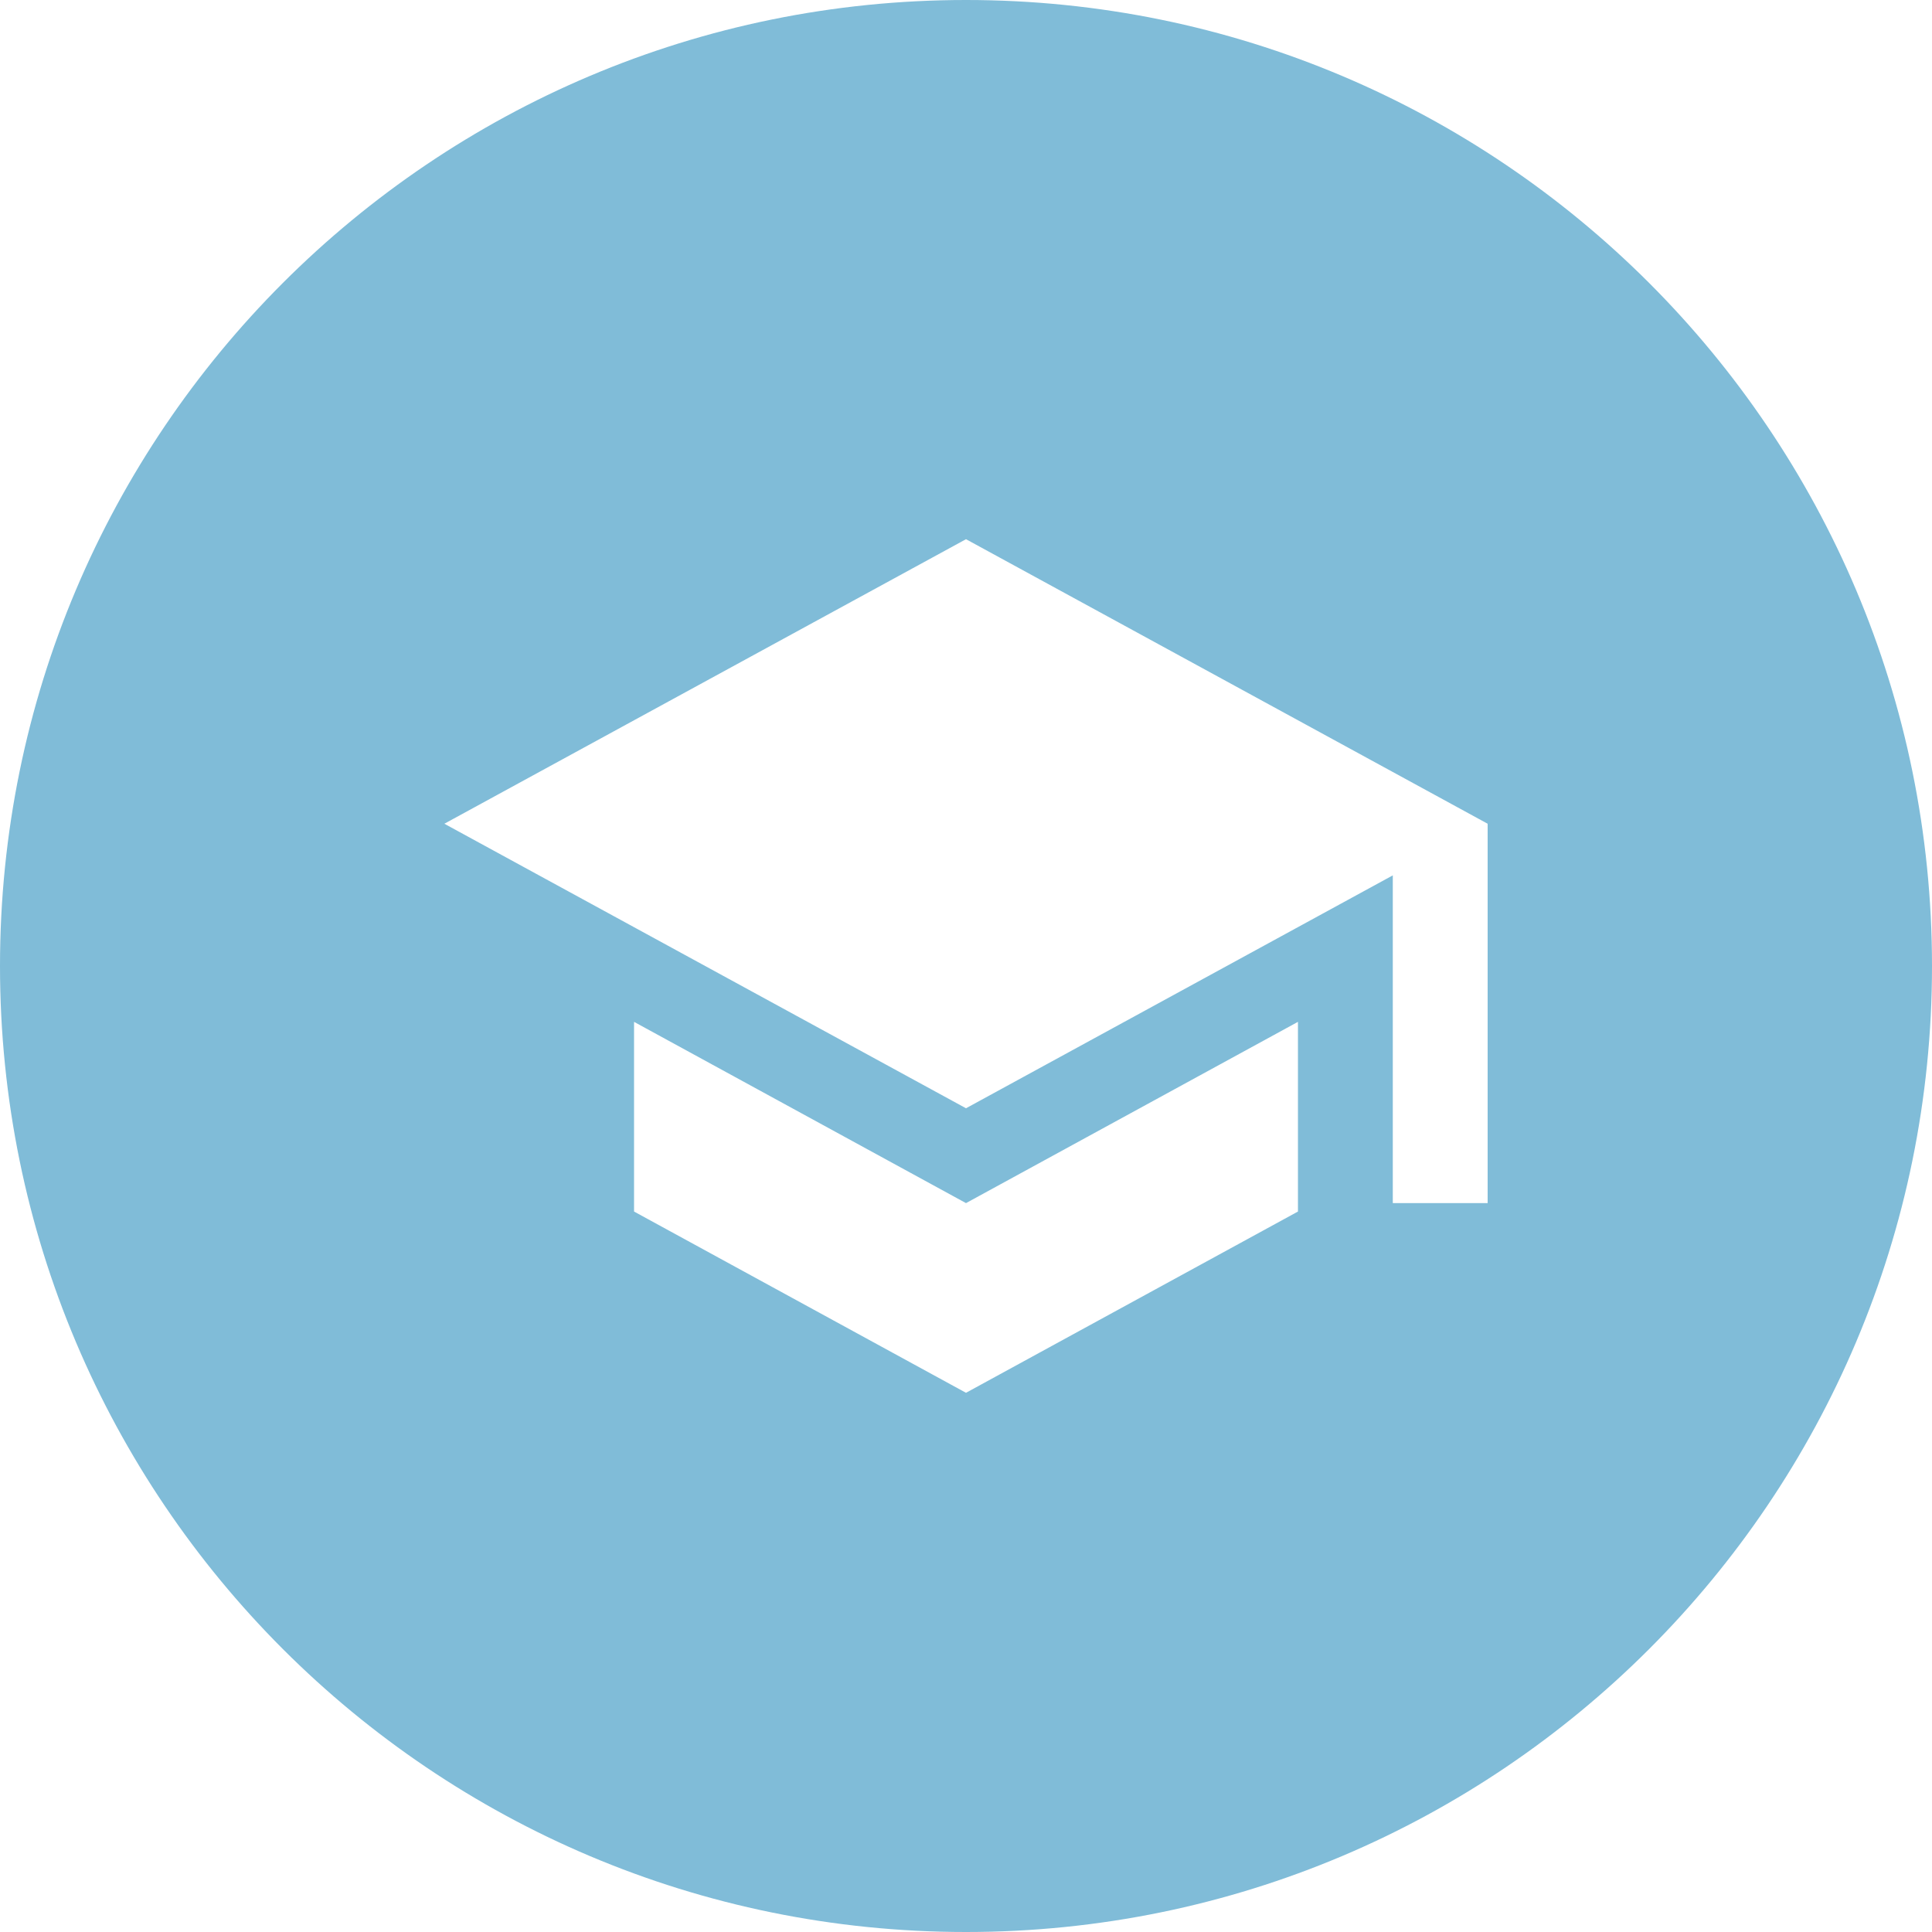 <?xml version="1.0" encoding="utf-8"?>
<!-- Generator: Adobe Illustrator 23.0.1, SVG Export Plug-In . SVG Version: 6.00 Build 0)  -->
<svg version="1.1" id="Layer_1" xmlns="http://www.w3.org/2000/svg" xmlns:xlink="http://www.w3.org/1999/xlink" x="0px" y="0px"
	 viewBox="0 0 550 550" style="enable-background:new 0 0 550 550;" xml:space="preserve">
<style type="text/css">
	.st0{fill:#80BCD8;}
</style>
<path class="st0" d="M275,0C123.1,0,0,123.1,0,275s123.1,275,275,275c151.9,0,275-123.1,275-275S426.9,0,275,0z M369.5,344.9
	L275,396.5l-94.5-51.6v-54l94.5,51.6l94.5-51.6V344.9z M423.5,342.5h-27v-93.3L275,315.5l-148.5-81l148.5-81l148.5,81V342.5z"/>
</svg>
